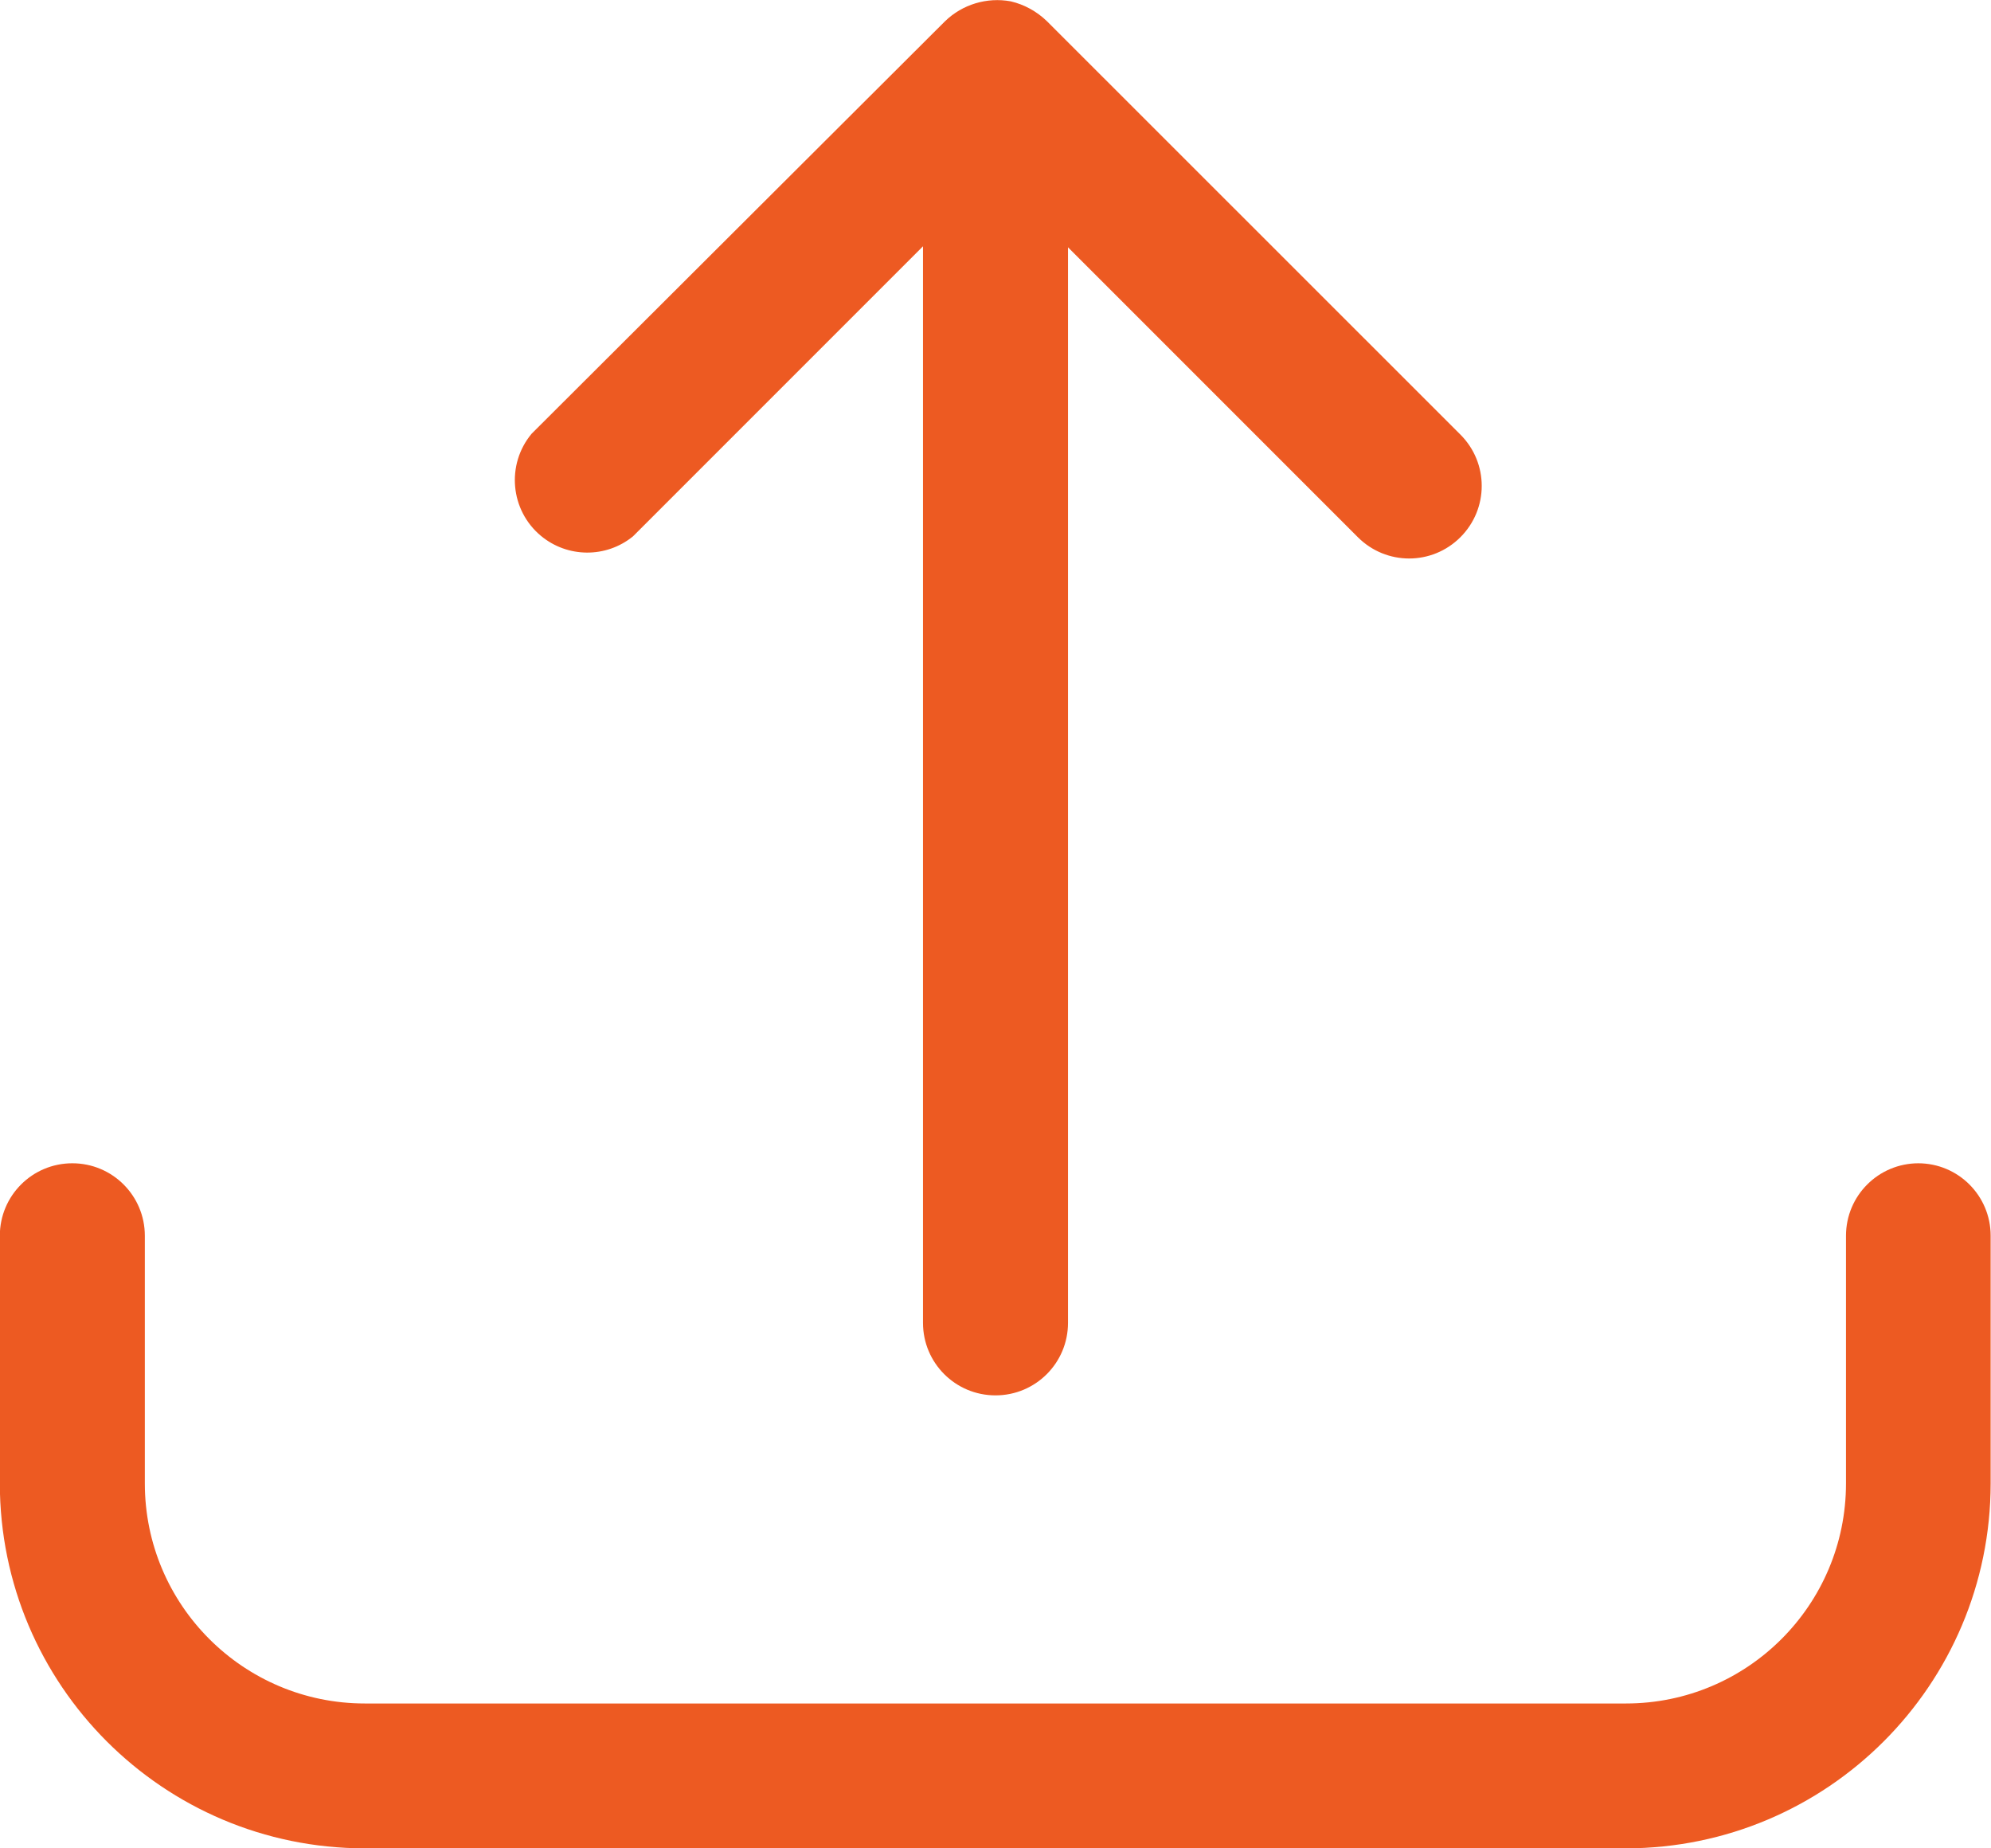 <?xml version="1.0" encoding="UTF-8"?>
<svg id="Layer_2" data-name="Layer 2" xmlns="http://www.w3.org/2000/svg" width="11.918" height="11.062" viewBox="0 0 11.918 11.062">
  <g id="Layer_1-2" data-name="Layer 1">
    <path id="Layer_51" data-name="Layer 51" d="M11.484,6.962c-.24,0-.434.194-.434.434v1.482c0,.727-.59,1.317-1.317,1.317H2.184c-.727,0-1.317-.59-1.317-1.317v-1.482c0-.24-.194-.434-.434-.434s-.434.194-.434.434v1.482c.001,1.206.978,2.183,2.184,2.184h7.549c1.206-.001,2.183-.978,2.184-2.184v-1.482c0-.24-.194-.434-.434-.434ZM3.79,3.209l1.735-1.735v6.443c0,.24.194.434.434.434s.434-.194.434-.434V1.48l1.735,1.735c.17.17.444.17.614,0,.17-.17.17-.444,0-.614L6.267.127c-.06-.058-.135-.1-.217-.119-.142-.026-.289.018-.393.119l-2.475,2.469c-.153.184-.128.458.056.611.159.132.39.134.551.003h0Z" fill="#ed5a22" stroke-width="0"/>
  </g>
</svg>